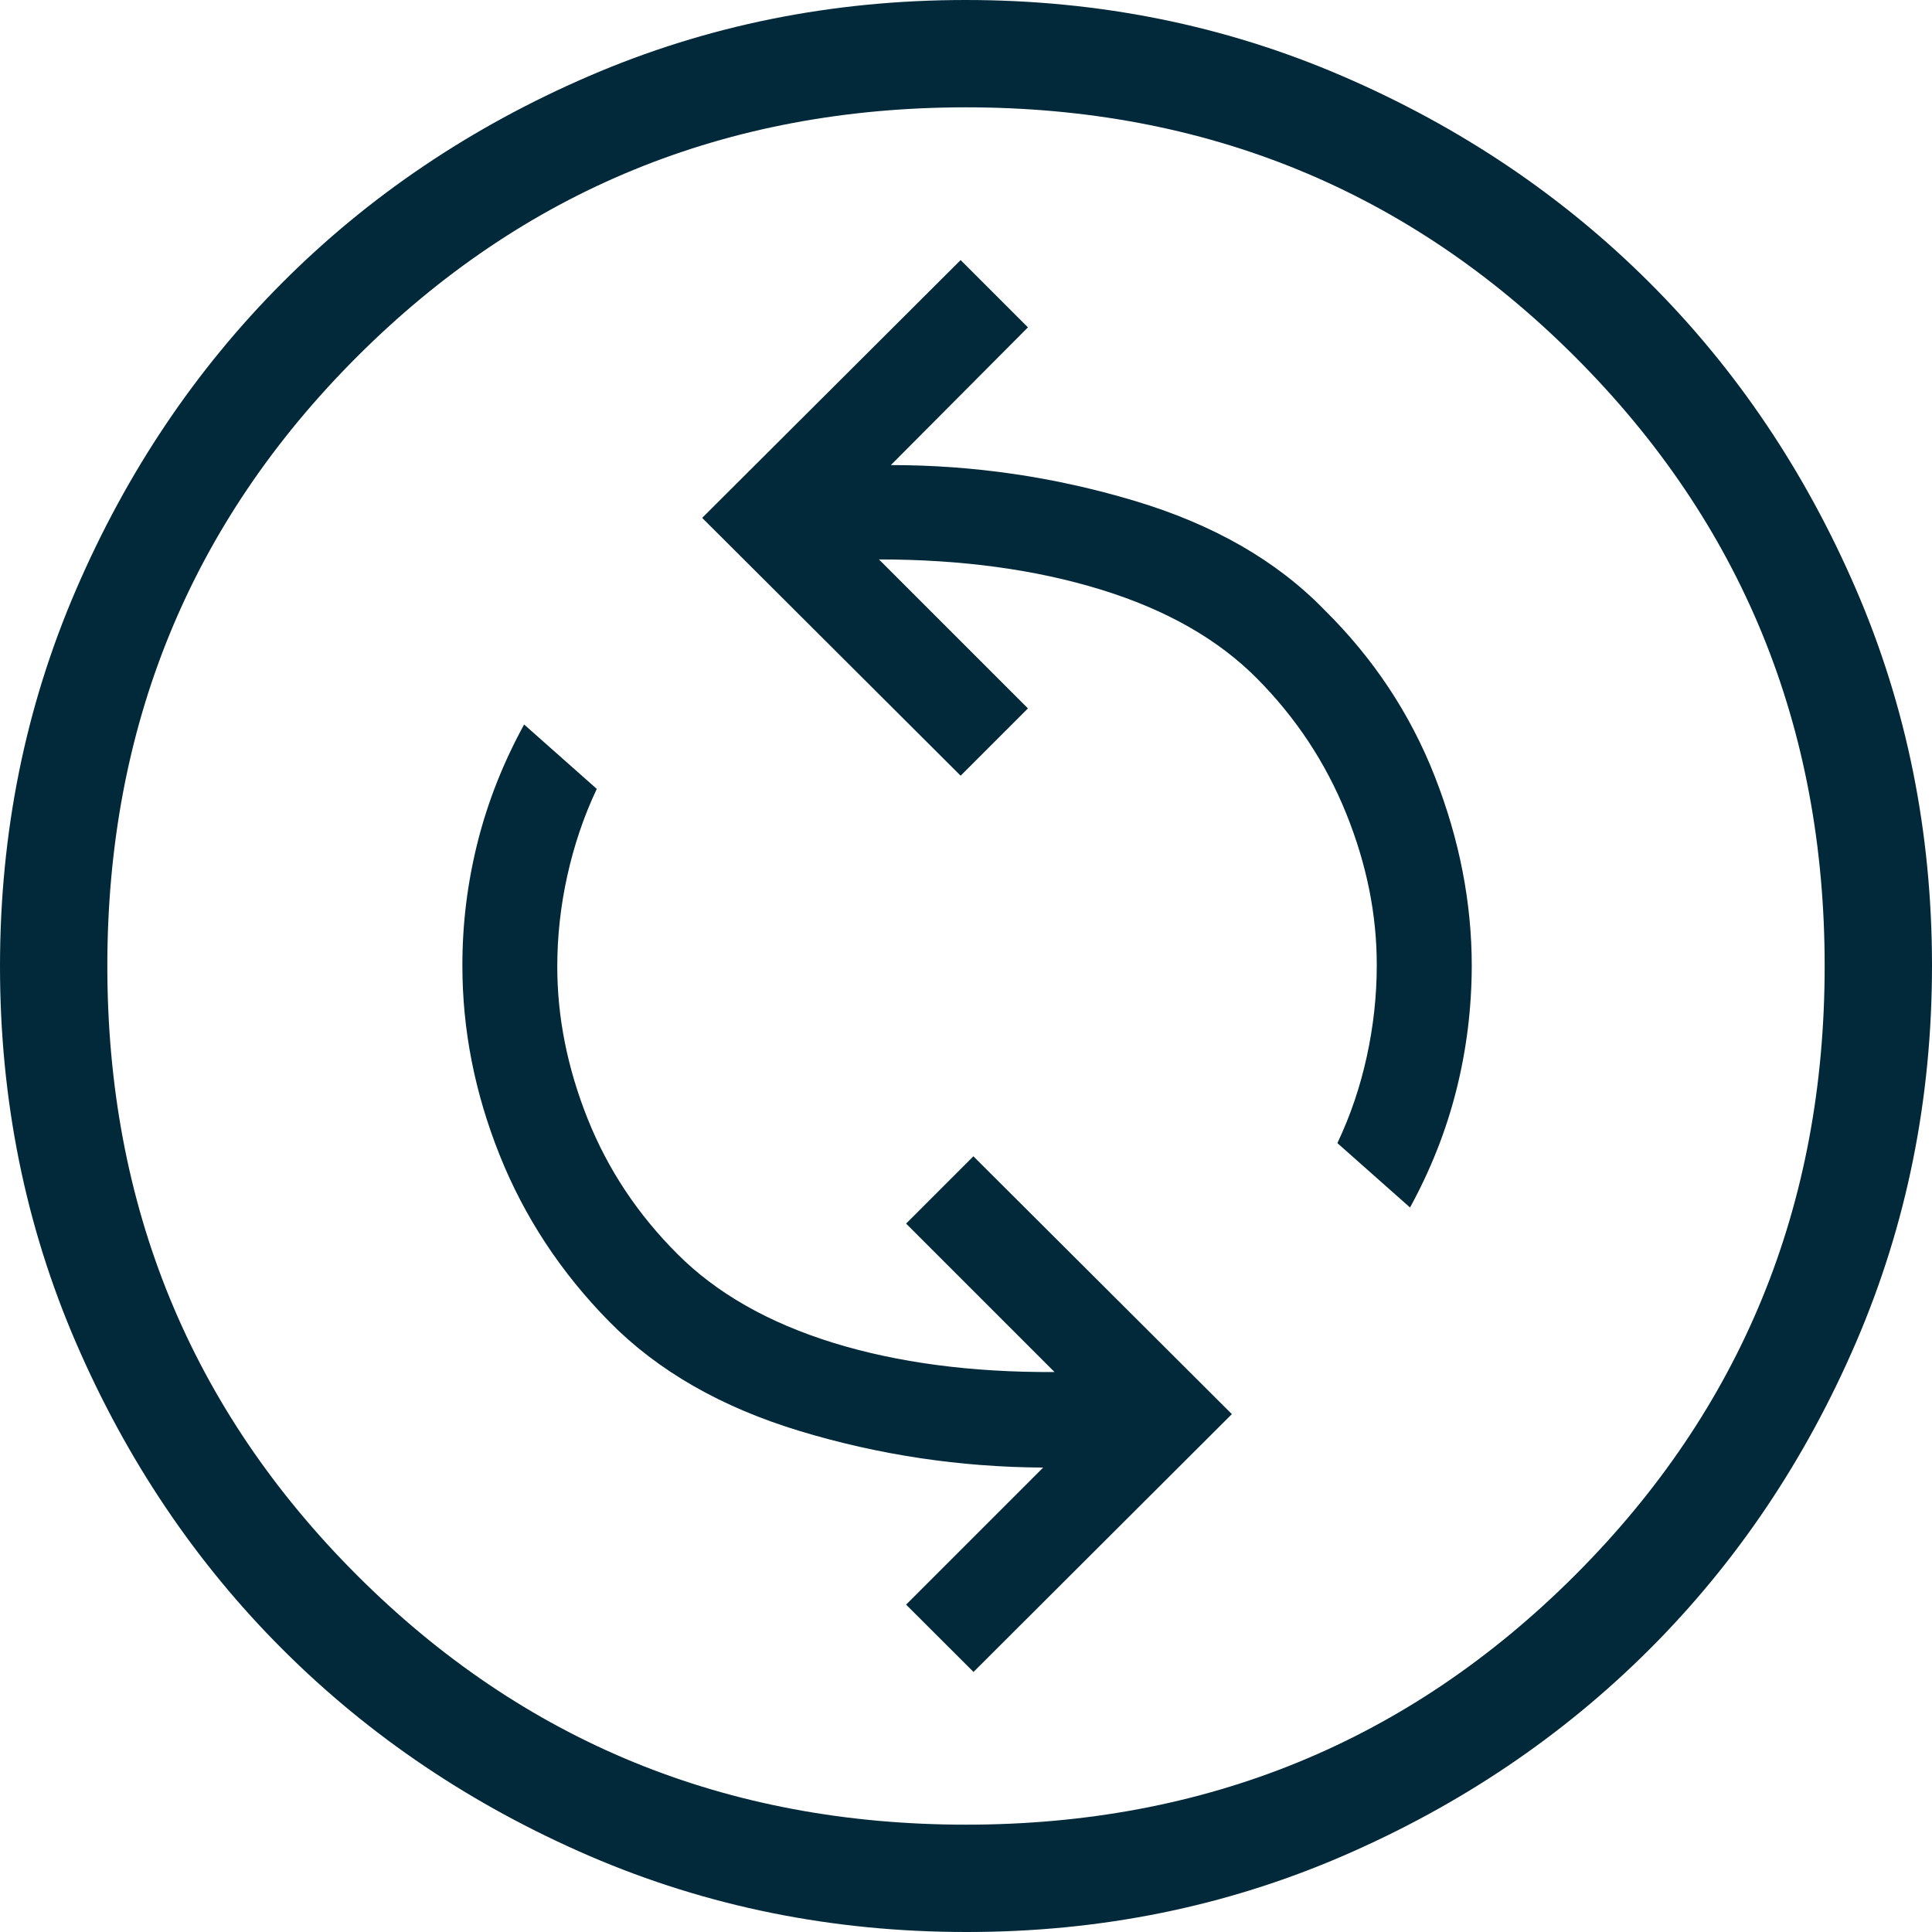 <svg width="18" height="18" viewBox="0 0 18 18" fill="none" xmlns="http://www.w3.org/2000/svg">
<path d="M9.07 15.577L11.477 13.175L9.069 10.773L8.442 11.4L9.825 12.783C9.051 12.787 8.363 12.696 7.761 12.51C7.159 12.323 6.677 12.049 6.314 11.686C5.942 11.315 5.662 10.893 5.474 10.421C5.286 9.949 5.192 9.477 5.192 9.006C5.192 8.723 5.223 8.439 5.286 8.156C5.349 7.873 5.44 7.604 5.56 7.35L4.883 6.75C4.69 7.103 4.545 7.468 4.45 7.846C4.355 8.224 4.307 8.609 4.308 9C4.308 9.594 4.423 10.18 4.654 10.759C4.885 11.338 5.226 11.856 5.677 12.314C6.128 12.772 6.721 13.112 7.456 13.334C8.191 13.556 8.945 13.669 9.719 13.673L8.442 14.95L9.07 15.577ZM13.137 11.25C13.33 10.897 13.474 10.532 13.569 10.154C13.664 9.776 13.711 9.391 13.712 9C13.712 8.408 13.597 7.82 13.368 7.235C13.139 6.65 12.795 6.132 12.338 5.681C11.893 5.223 11.302 4.884 10.563 4.664C9.824 4.443 9.069 4.333 8.3 4.333L9.577 3.05L8.95 2.423L6.542 4.825L8.95 7.227L9.577 6.6L8.189 5.212C8.959 5.212 9.648 5.306 10.256 5.493C10.864 5.68 11.349 5.956 11.711 6.321C12.073 6.686 12.35 7.104 12.541 7.576C12.732 8.048 12.828 8.521 12.827 8.994C12.827 9.277 12.796 9.561 12.734 9.844C12.672 10.127 12.581 10.396 12.46 10.65L13.137 11.25ZM9.003 18C7.759 18 6.589 17.764 5.493 17.292C4.398 16.819 3.445 16.178 2.634 15.368C1.823 14.558 1.182 13.606 0.709 12.512C0.236 11.418 0 10.248 0 9.003C0 7.758 0.236 6.588 0.709 5.493C1.181 4.398 1.821 3.445 2.63 2.634C3.439 1.823 4.391 1.182 5.487 0.709C6.583 0.236 7.753 0 8.997 0C10.241 0 11.411 0.236 12.507 0.709C13.602 1.181 14.555 1.822 15.366 2.631C16.177 3.44 16.818 4.393 17.291 5.488C17.764 6.583 18 7.753 18 8.997C18 10.241 17.764 11.411 17.292 12.507C16.82 13.603 16.179 14.556 15.368 15.366C14.557 16.176 13.605 16.818 12.512 17.291C11.419 17.764 10.249 18.001 9.003 18ZM9 17C11.233 17 13.125 16.225 14.675 14.675C16.225 13.125 17 11.233 17 9C17 6.767 16.225 4.875 14.675 3.325C13.125 1.775 11.233 1 9 1C6.767 1 4.875 1.775 3.325 3.325C1.775 4.875 1 6.767 1 9C1 11.233 1.775 13.125 3.325 14.675C4.875 16.225 6.767 17 9 17Z" fill="#012939"/>
</svg>
